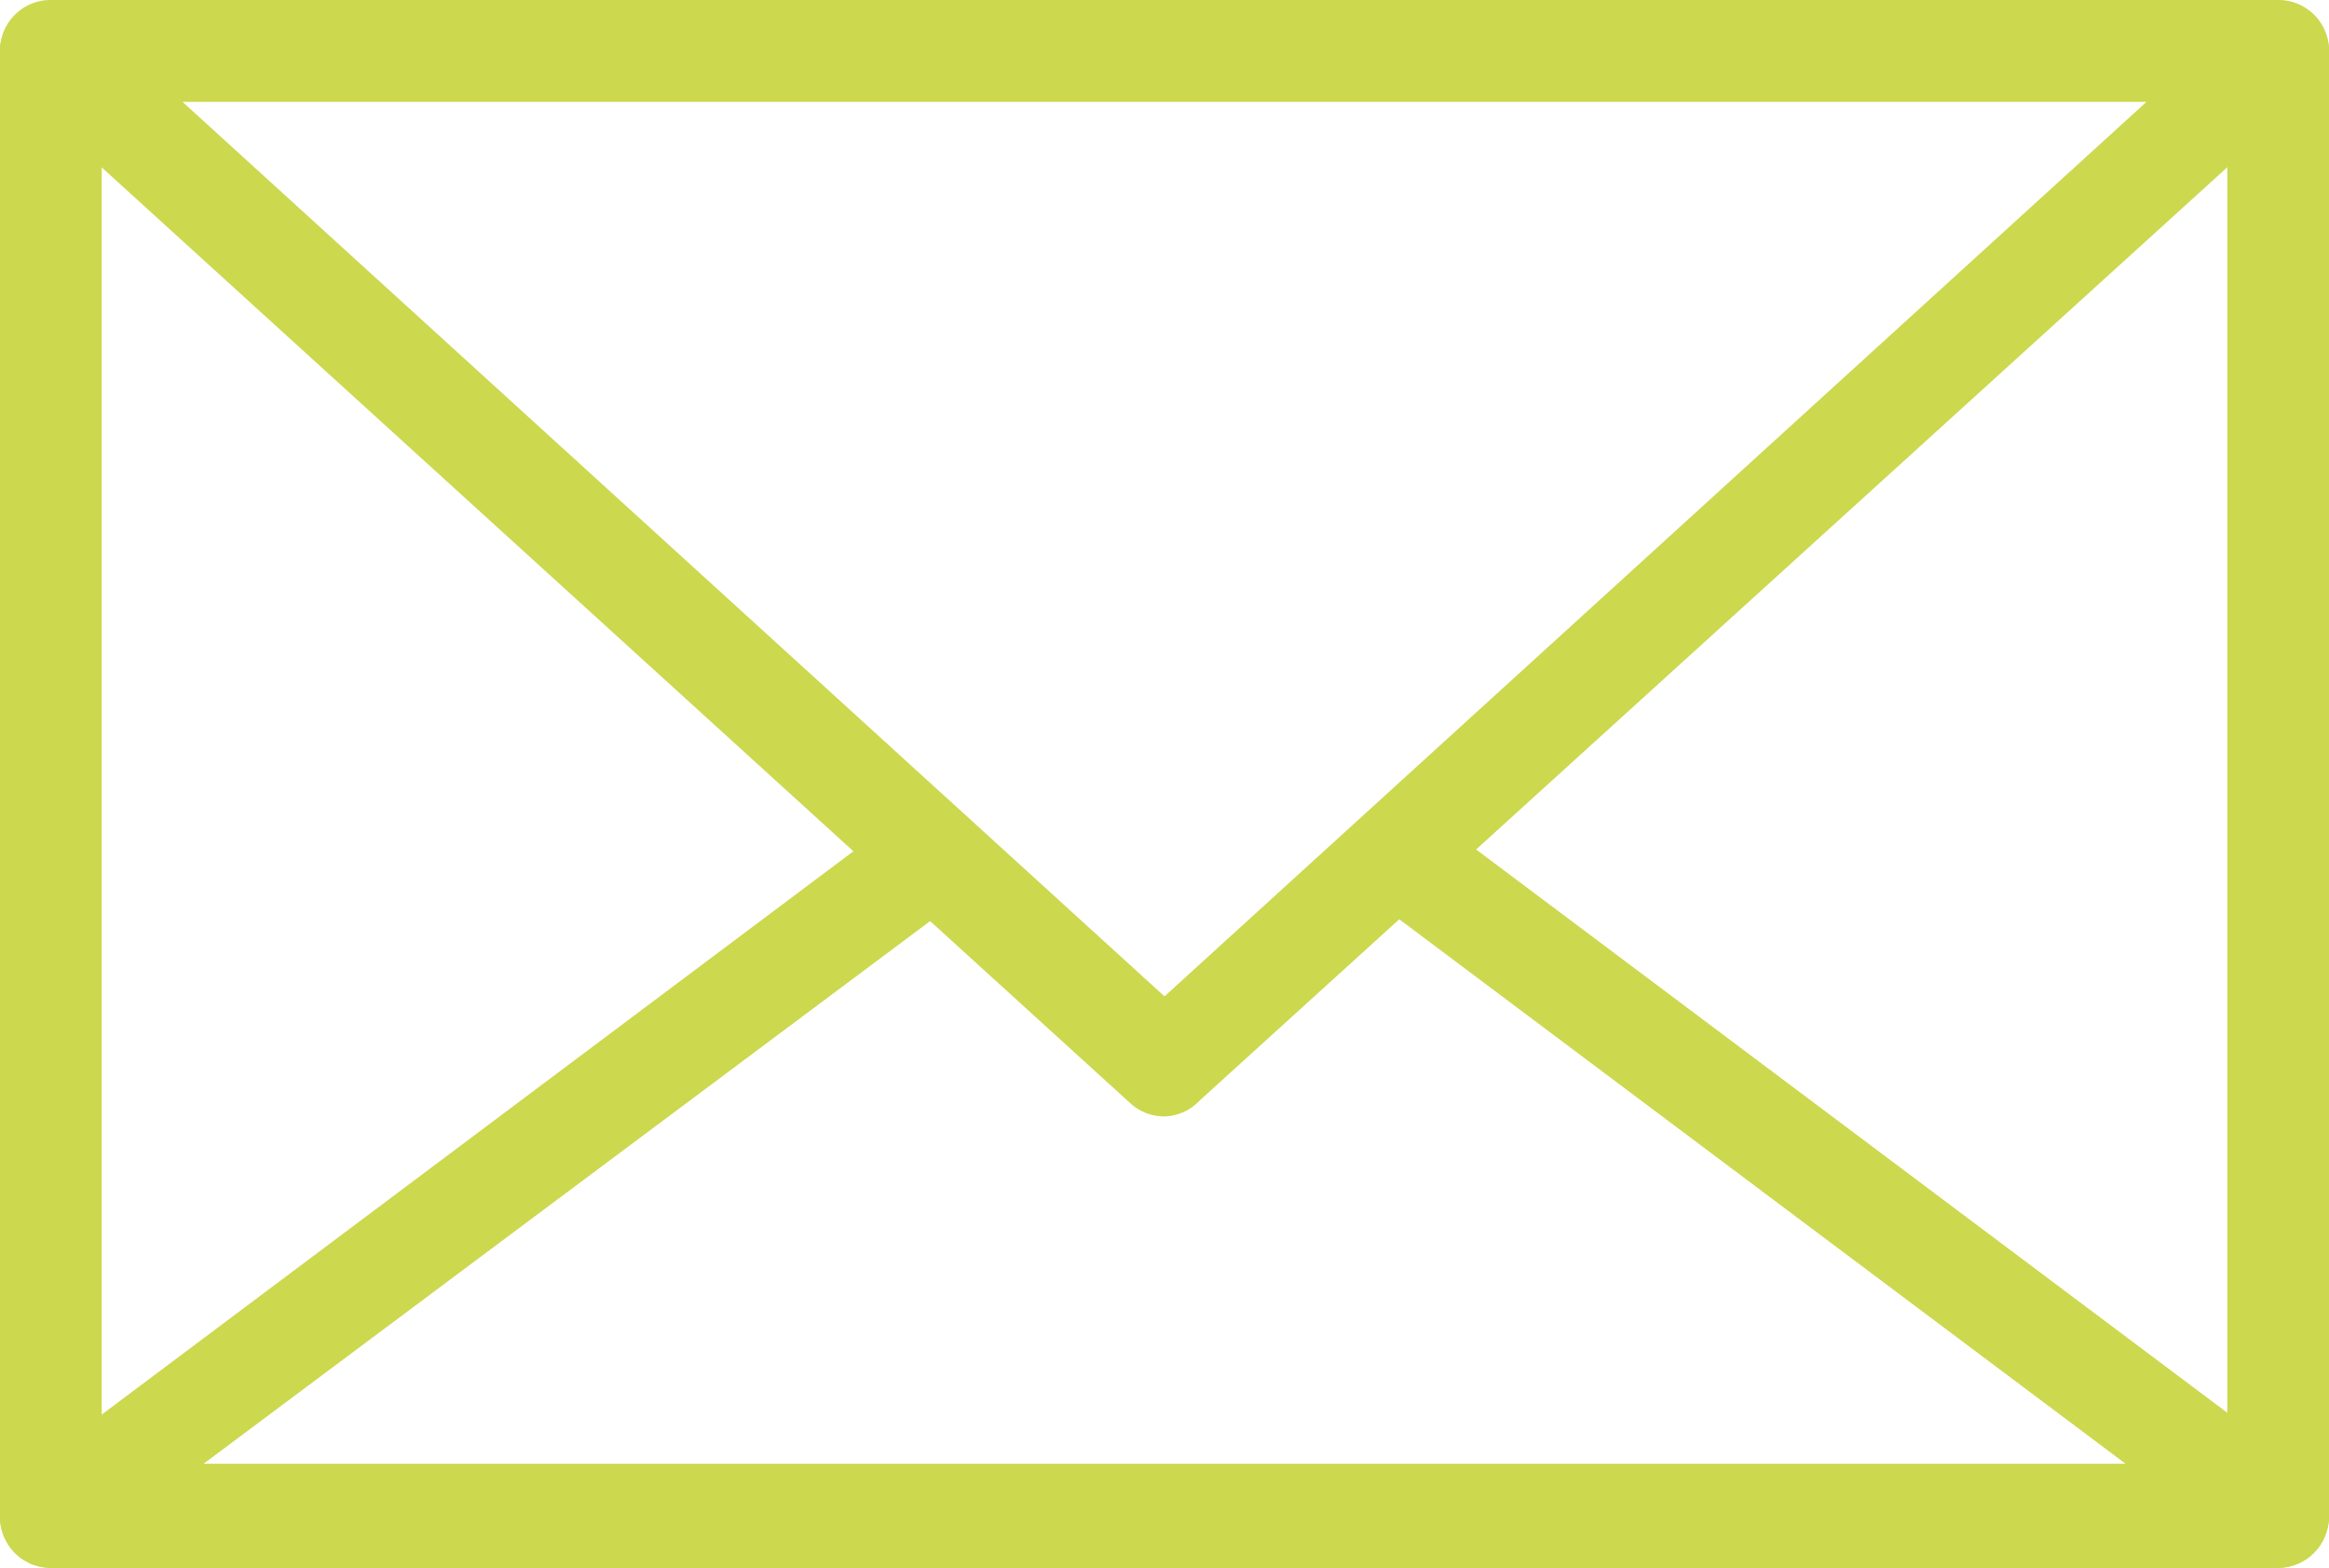 <svg id="Ebene_1" data-name="Ebene 1" xmlns="http://www.w3.org/2000/svg" xmlns:xlink="http://www.w3.org/1999/xlink" viewBox="0 0 39.16 26.36"><defs><style>.cls-1,.cls-4{fill:none;}.cls-2{clip-path:url(#clip-path);}.cls-3{fill:#ccd84e;}.cls-4{stroke:#ccd84e;stroke-miterlimit:10;stroke-width:0.5px;}</style><clipPath id="clip-path" transform="translate(-401.01 -284.67)"><rect class="cls-1" x="401.01" y="284.67" width="39.16" height="26.36"/></clipPath></defs><g class="cls-2"><path class="cls-3" d="M402.47,309.56h36.24V286.13H402.47Zm36.85,1.22H401.87a.61.61,0,0,1-.61-.61V285.52a.6.6,0,0,1,.61-.6h37.45a.6.6,0,0,1,.6.6v24.65a.61.61,0,0,1-.6.61" transform="translate(-401.01 -284.67)"/><path class="cls-4" d="M402.47,309.56h36.24V286.13H402.47Zm36.85,1.22H401.87a.61.61,0,0,1-.61-.61V285.52a.6.6,0,0,1,.61-.6h37.45a.6.6,0,0,1,.6.6v24.65A.61.61,0,0,1,439.32,310.78Z" transform="translate(-401.01 -284.67)"/><path class="cls-3" d="M403.43,286.13l17.16,15.63,17.16-15.63Zm17.16,17.06a.59.59,0,0,1-.41-.16L401.46,286a.6.6,0,0,1,.4-1.05h37.45a.61.61,0,0,1,.57.38.6.6,0,0,1-.16.67L421,303a.59.59,0,0,1-.41.16" transform="translate(-401.01 -284.67)"/><path class="cls-4" d="M403.43,286.13l17.16,15.63,17.16-15.63Zm17.16,17.06a.59.59,0,0,1-.41-.16L401.46,286a.6.6,0,0,1,.4-1.05h37.45a.61.61,0,0,1,.57.38.6.6,0,0,1-.16.67L421,303A.59.59,0,0,1,420.59,303.19Z" transform="translate(-401.01 -284.67)"/><path class="cls-3" d="M439.32,310.78H401.87a.6.6,0,0,1-.58-.42.61.61,0,0,1,.21-.68l14.84-11.12a.61.61,0,0,1,.85.12.62.62,0,0,1-.12.85l-13.39,10H437.5l-13.22-9.91a.61.61,0,0,1-.12-.85.62.62,0,0,1,.85-.12l14.67,11a.61.61,0,0,1,.21.68.6.6,0,0,1-.57.42" transform="translate(-401.01 -284.67)"/><path class="cls-4" d="M439.32,310.78H401.87a.6.6,0,0,1-.58-.42.61.61,0,0,1,.21-.68l14.84-11.12a.61.61,0,0,1,.85.12.62.62,0,0,1-.12.85l-13.39,10H437.5l-13.22-9.91a.61.61,0,0,1-.12-.85.62.62,0,0,1,.85-.12l14.67,11a.61.61,0,0,1,.21.68A.6.6,0,0,1,439.32,310.78Z" transform="translate(-401.01 -284.67)"/></g></svg>